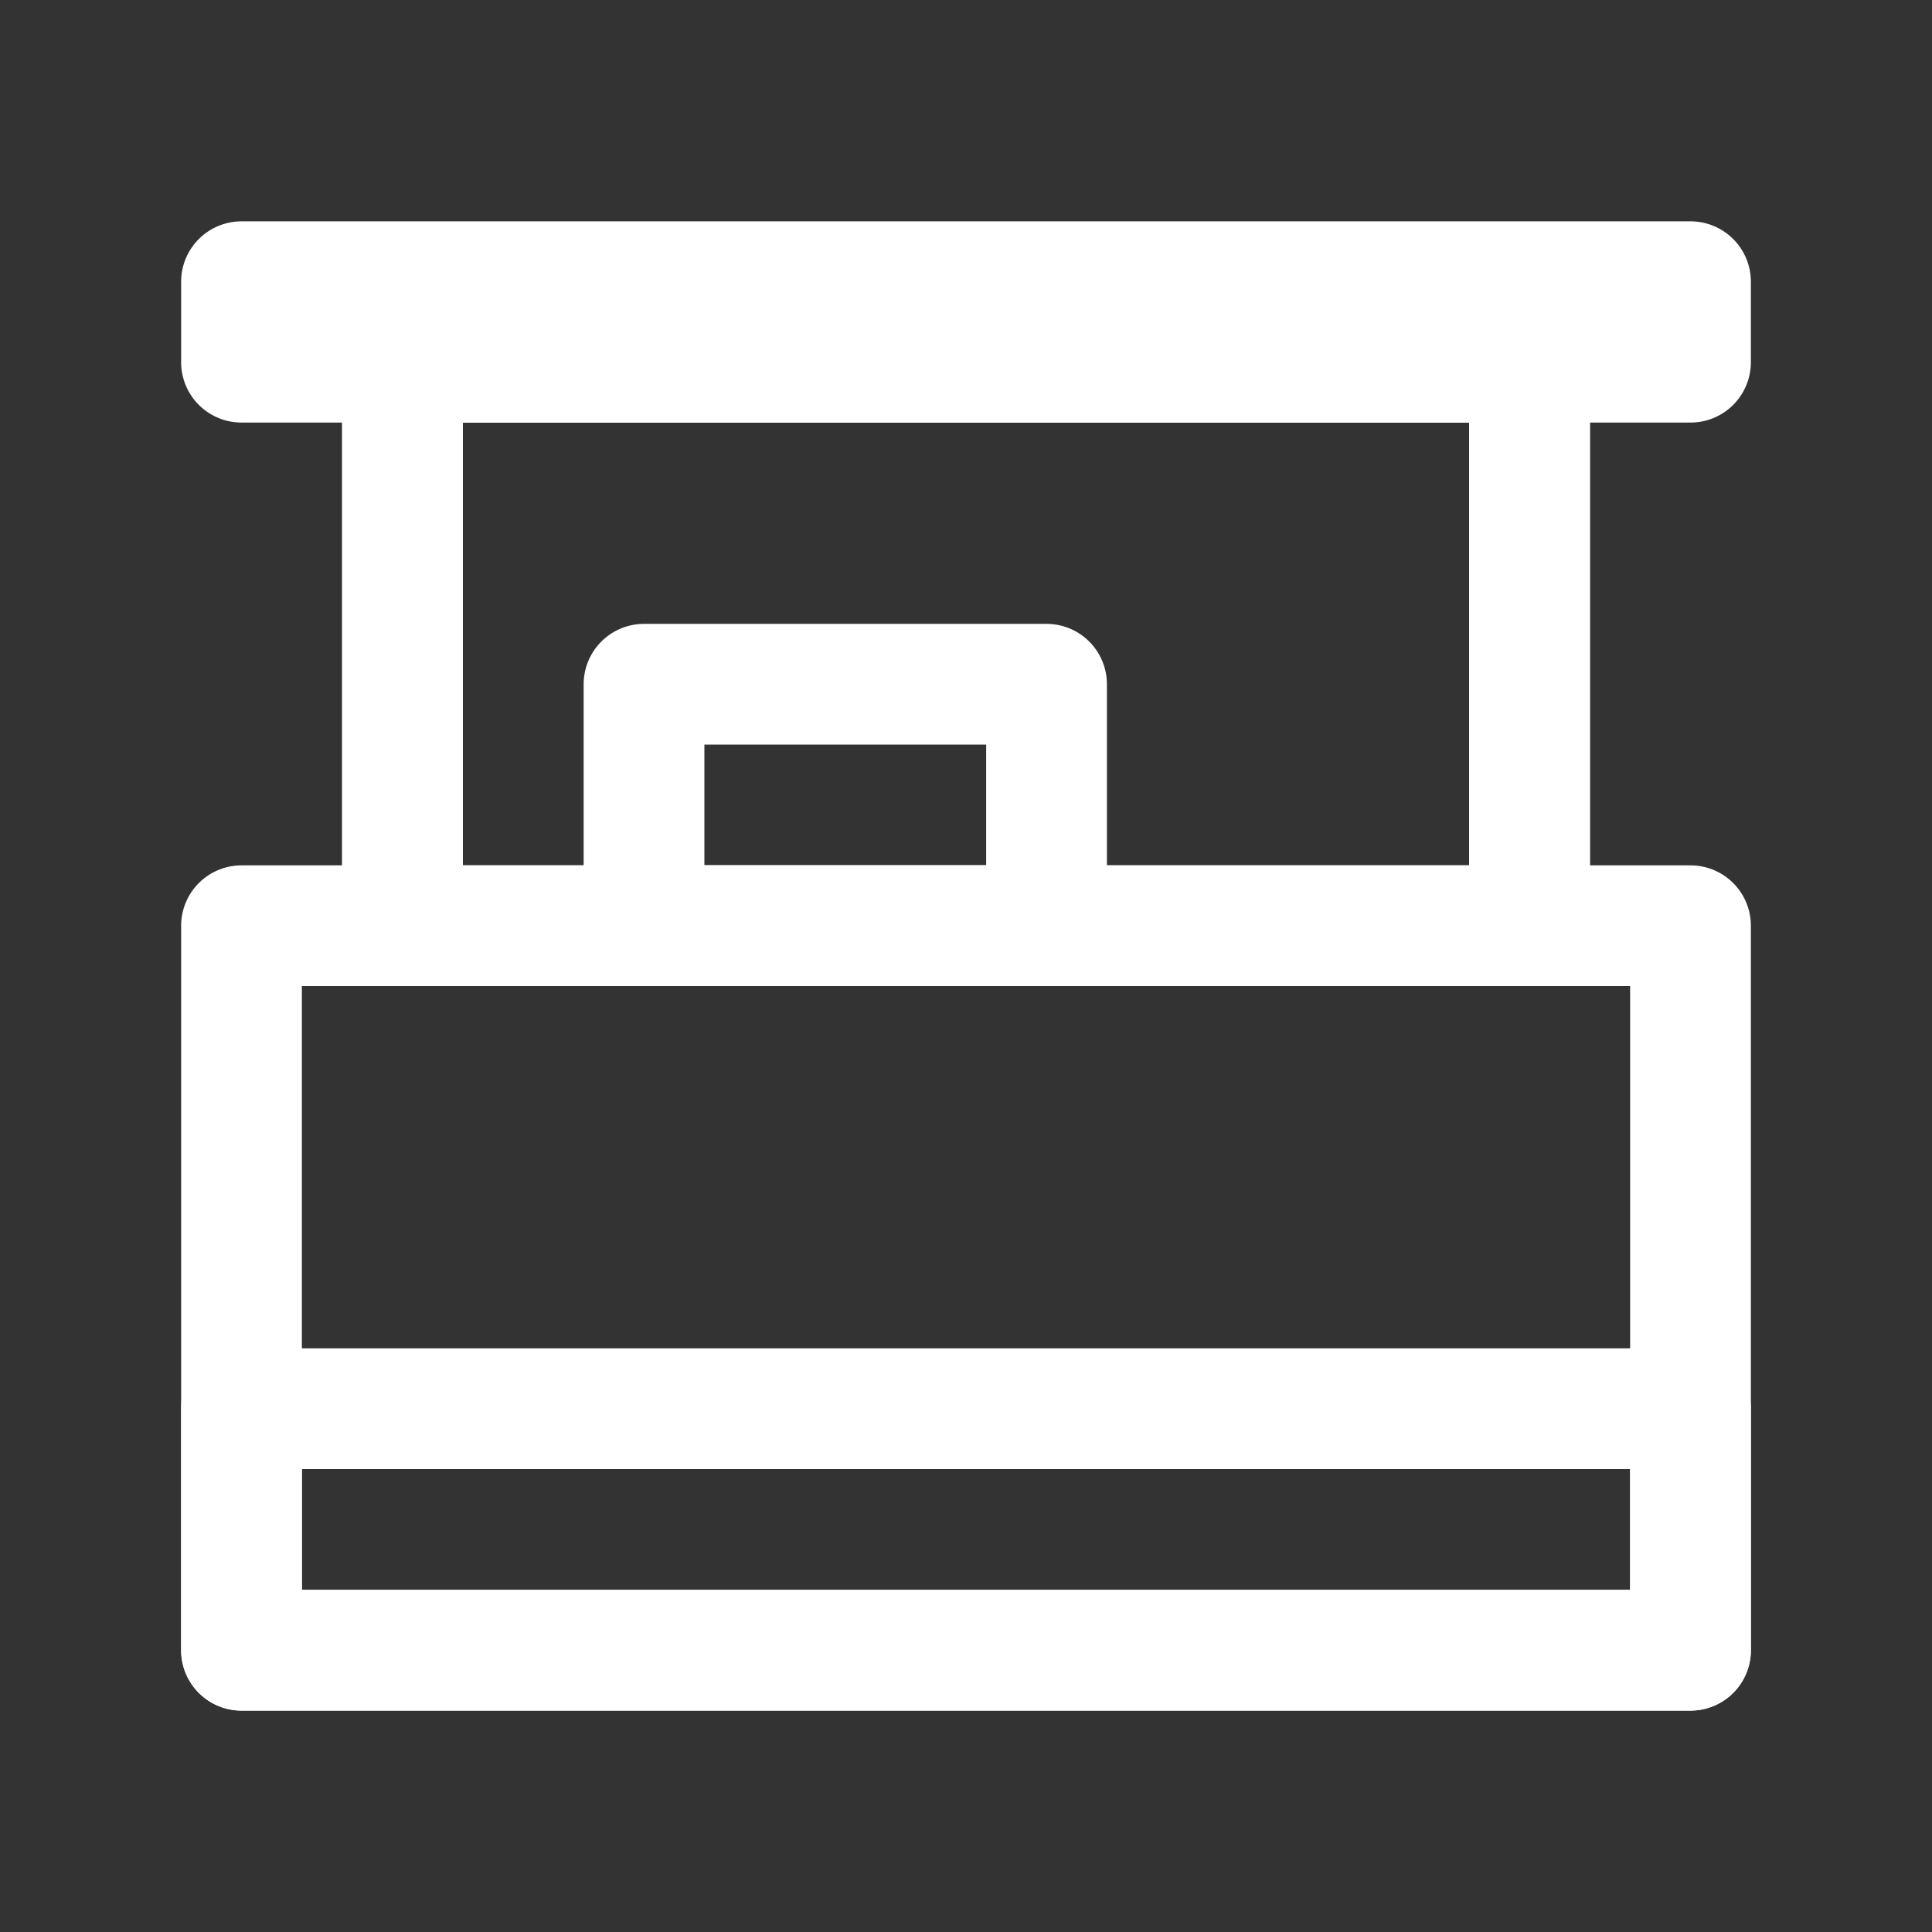<svg xmlns="http://www.w3.org/2000/svg" width="32" height="32" viewBox="0 0 32 32">
    <rect x="0" y="0" width="32" height="32" fill="#333333" stroke="none"/>
    <g fill="none" fill-rule="evenodd" stroke-linejoin="round">
        <g fill-rule="nonzero" stroke="#FFF" stroke-width="2">
            <g>
                <g>
                    <g>
                        <path stroke-linecap="round" d="M4 16H28V28H4zM6.667 6.667H25.334V16H6.667z" transform="translate(-743 -367) translate(723 353) translate(20 13) translate(0 .333)"/>
                        <path stroke-linecap="round" d="M6.667 6.667H25.334V16H6.667zM4 5.333H28V6.666H4z" transform="translate(-743 -367) translate(723 353) translate(20 13) translate(0 .333)"/>
                        <path d="M4 24H28V28H4zM10.667 12H17.334V16H10.667z" transform="translate(-743 -367) translate(723 353) translate(20 13) translate(0 .333)"/>
                    </g>
                </g>
            </g>
        </g>
    </g>
</svg>
